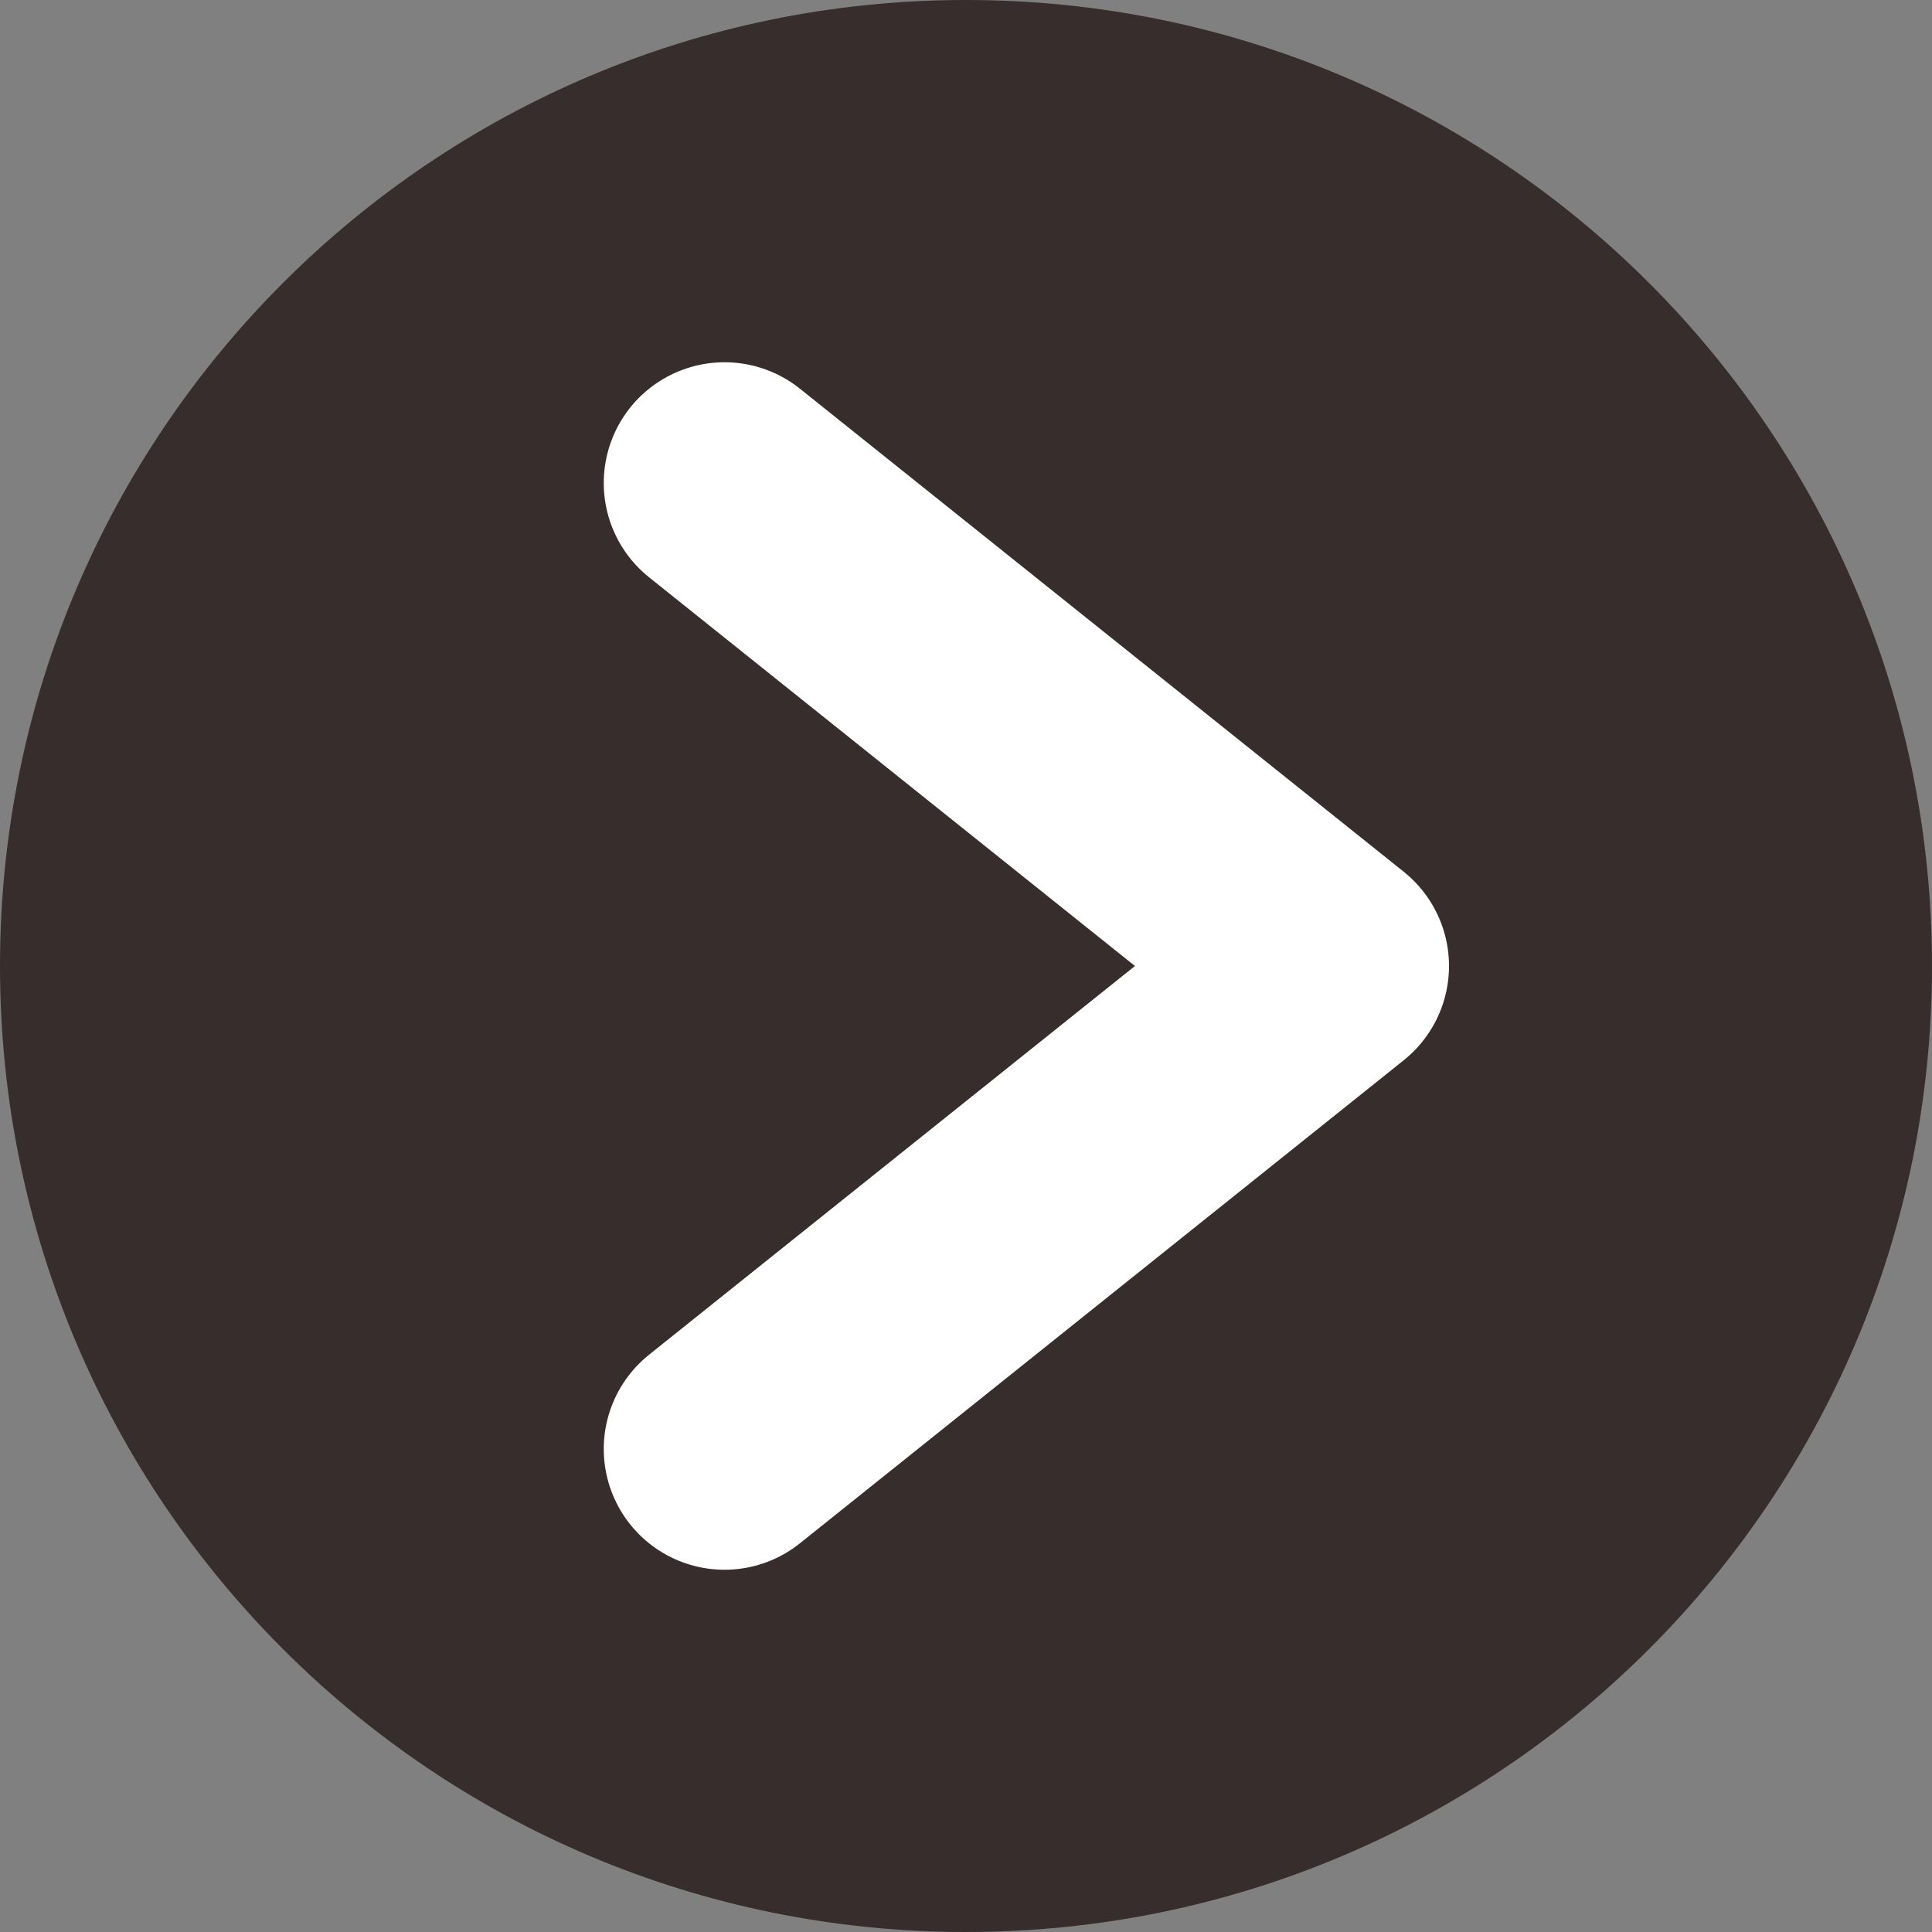<svg width="16" height="16" viewBox="0 0 16 16" fill="none" xmlns="http://www.w3.org/2000/svg">
<rect x="0" y="0" width="16" height="16" fill="#808080" stroke="none"/>
<g clip-path="url(#clip0_112_363)">
<path d="M8 16C12.418 16 16 12.418 16 8C16 3.582 12.418 0 8 0C3.582 0 0 3.582 0 8C0 12.418 3.582 16 8 16Z" fill="#372D2D"/>
<path d="M6 4L11 8L6 12" stroke="white" stroke-width="2" stroke-linecap="round" stroke-linejoin="round"/>
</g>
<defs>
<clipPath id="clip0_112_363">
<rect width="16" height="16" fill="white"/>
</clipPath>
</defs>
</svg>
